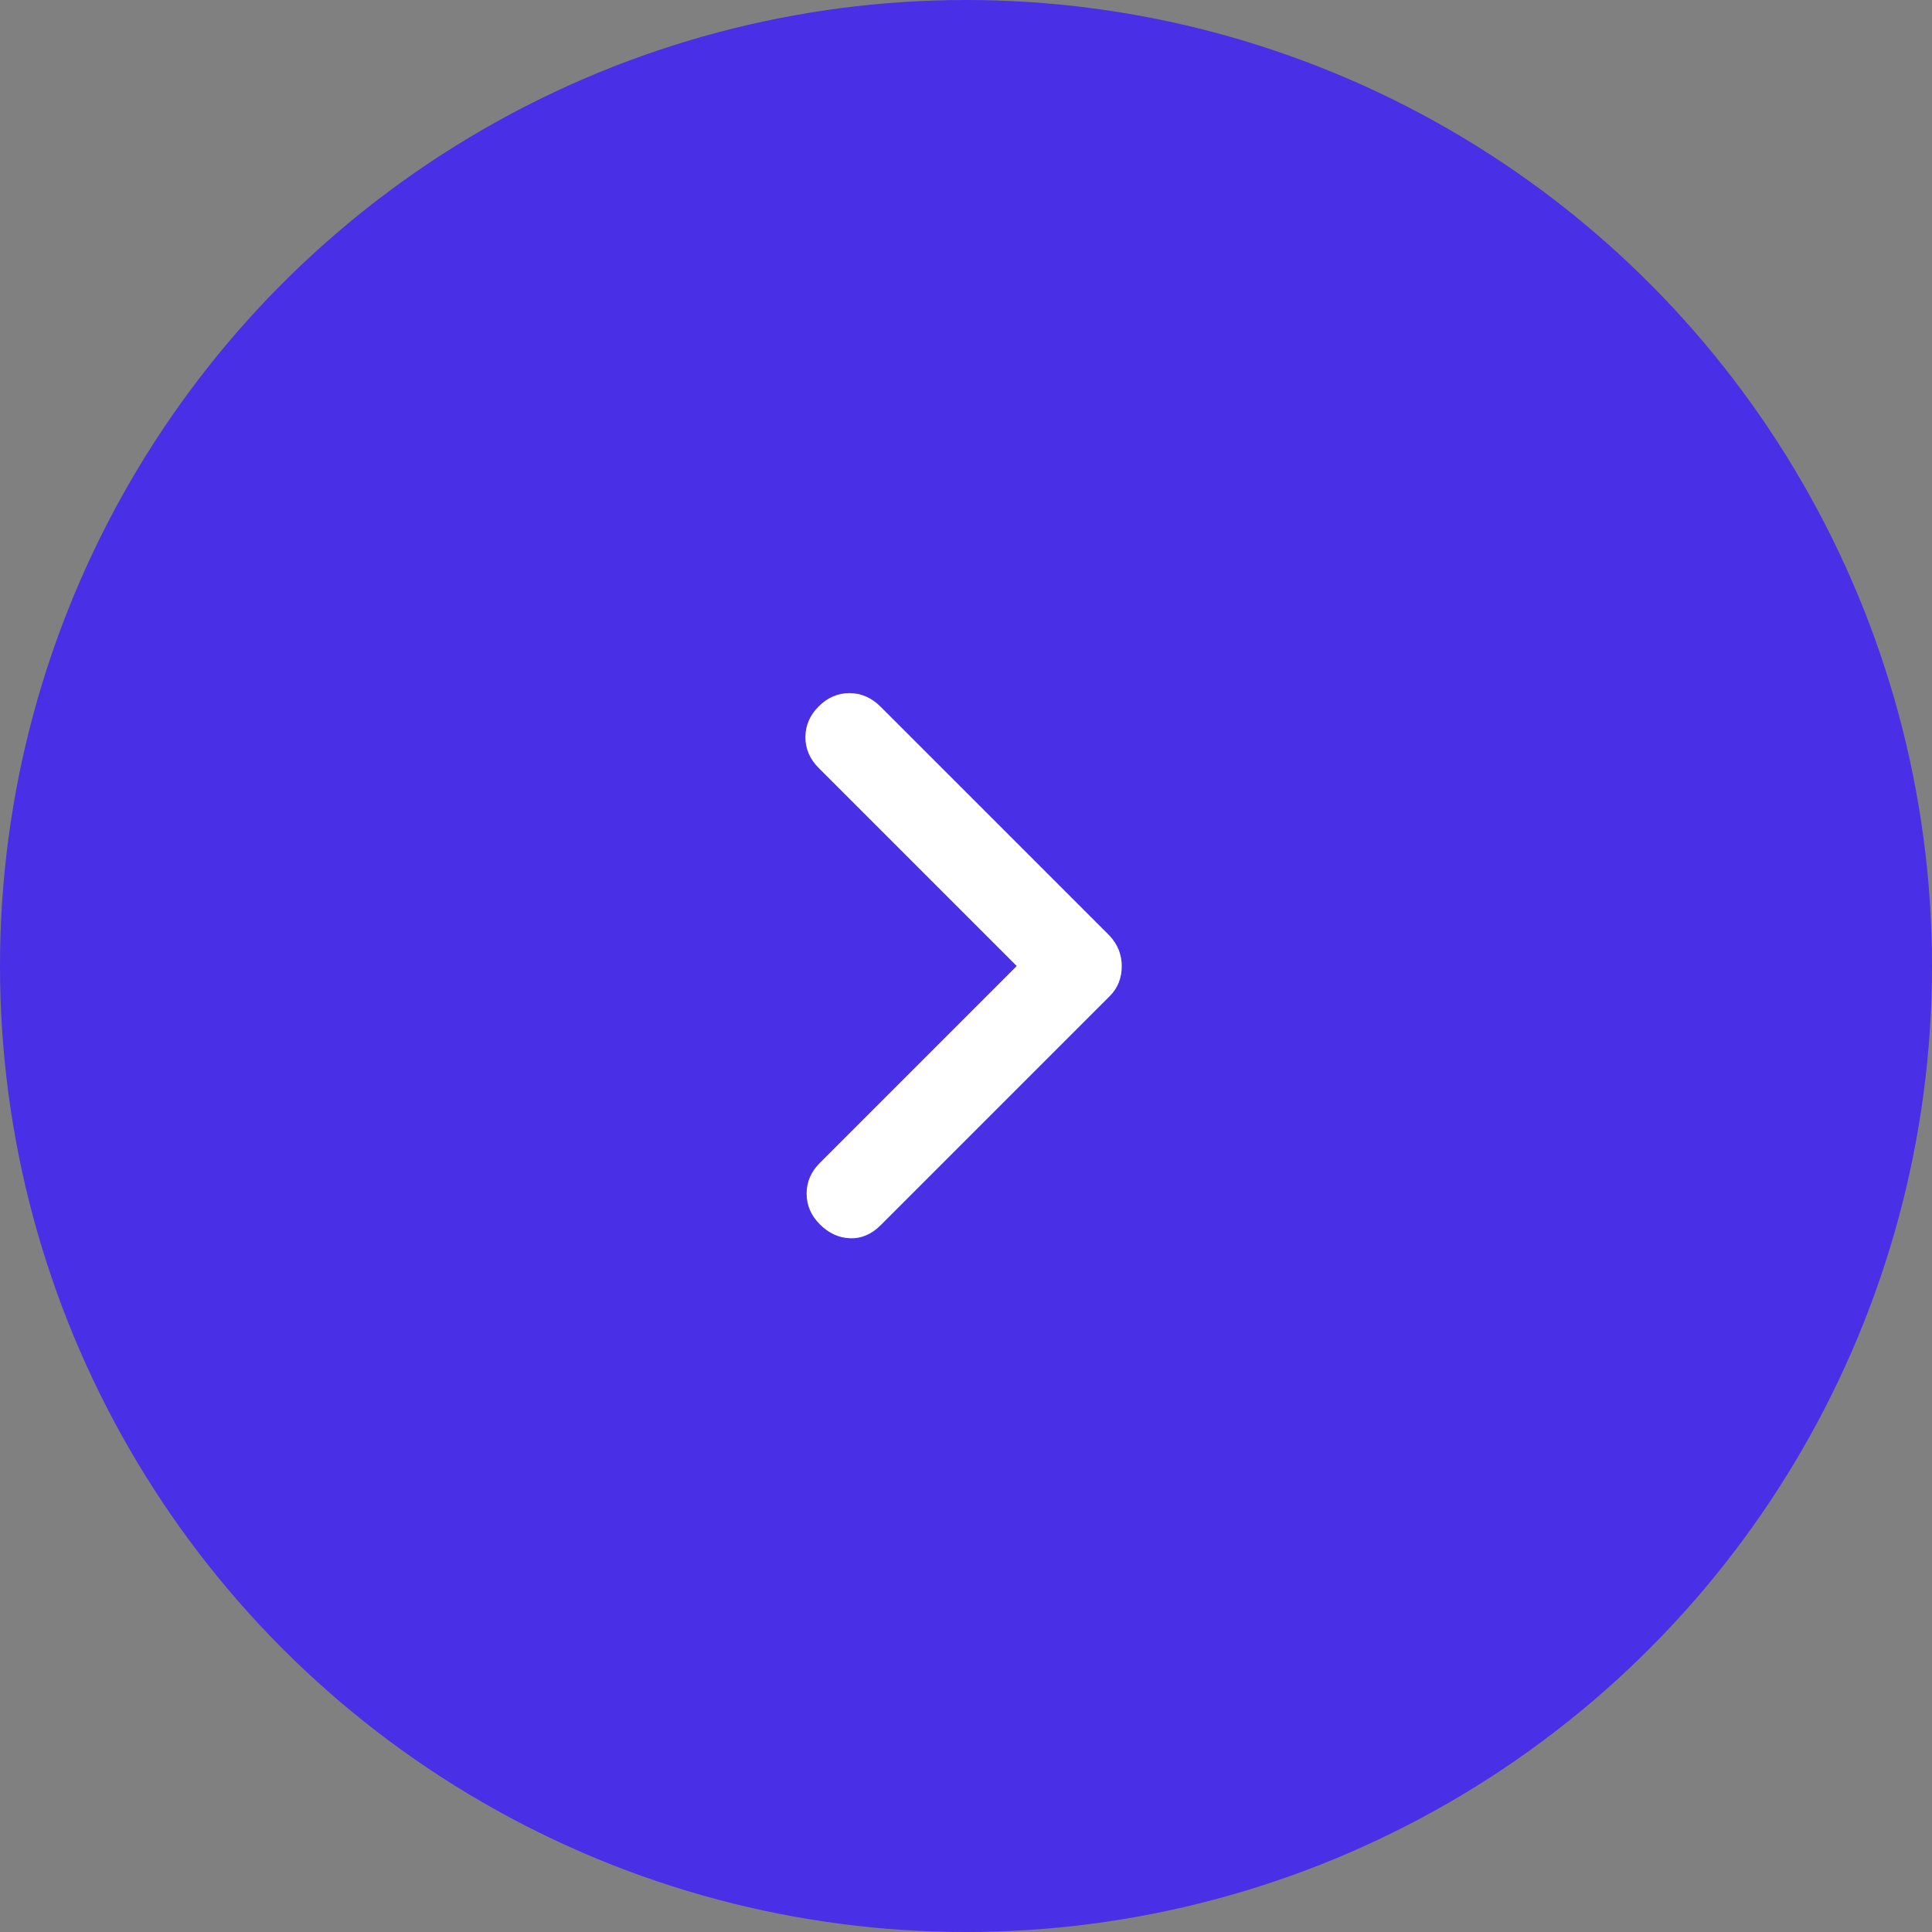 <svg width="40" height="40" viewBox="0 0 40 40" fill="none" xmlns="http://www.w3.org/2000/svg">
<rect x="0" y="0" width="40" height="40" fill="#808080" stroke="none"/>
<circle cx="20" cy="20" r="20" fill="#492FE5"/>
<path d="M21.05 20L16.95 15.9C16.767 15.717 16.675 15.504 16.675 15.262C16.675 15.021 16.767 14.808 16.95 14.625C17.133 14.442 17.346 14.35 17.587 14.35C17.829 14.35 18.044 14.444 18.233 14.633L22.975 19.375C23.058 19.465 23.121 19.562 23.163 19.668C23.204 19.773 23.225 19.885 23.225 20.005C23.225 20.125 23.204 20.238 23.163 20.343C23.121 20.448 23.058 20.542 22.975 20.625L18.233 25.367C18.044 25.555 17.833 25.646 17.6 25.637C17.367 25.629 17.158 25.533 16.975 25.35C16.792 25.167 16.7 24.954 16.7 24.712C16.7 24.471 16.792 24.258 16.975 24.075L21.05 20Z" fill="white"/>
</svg>
